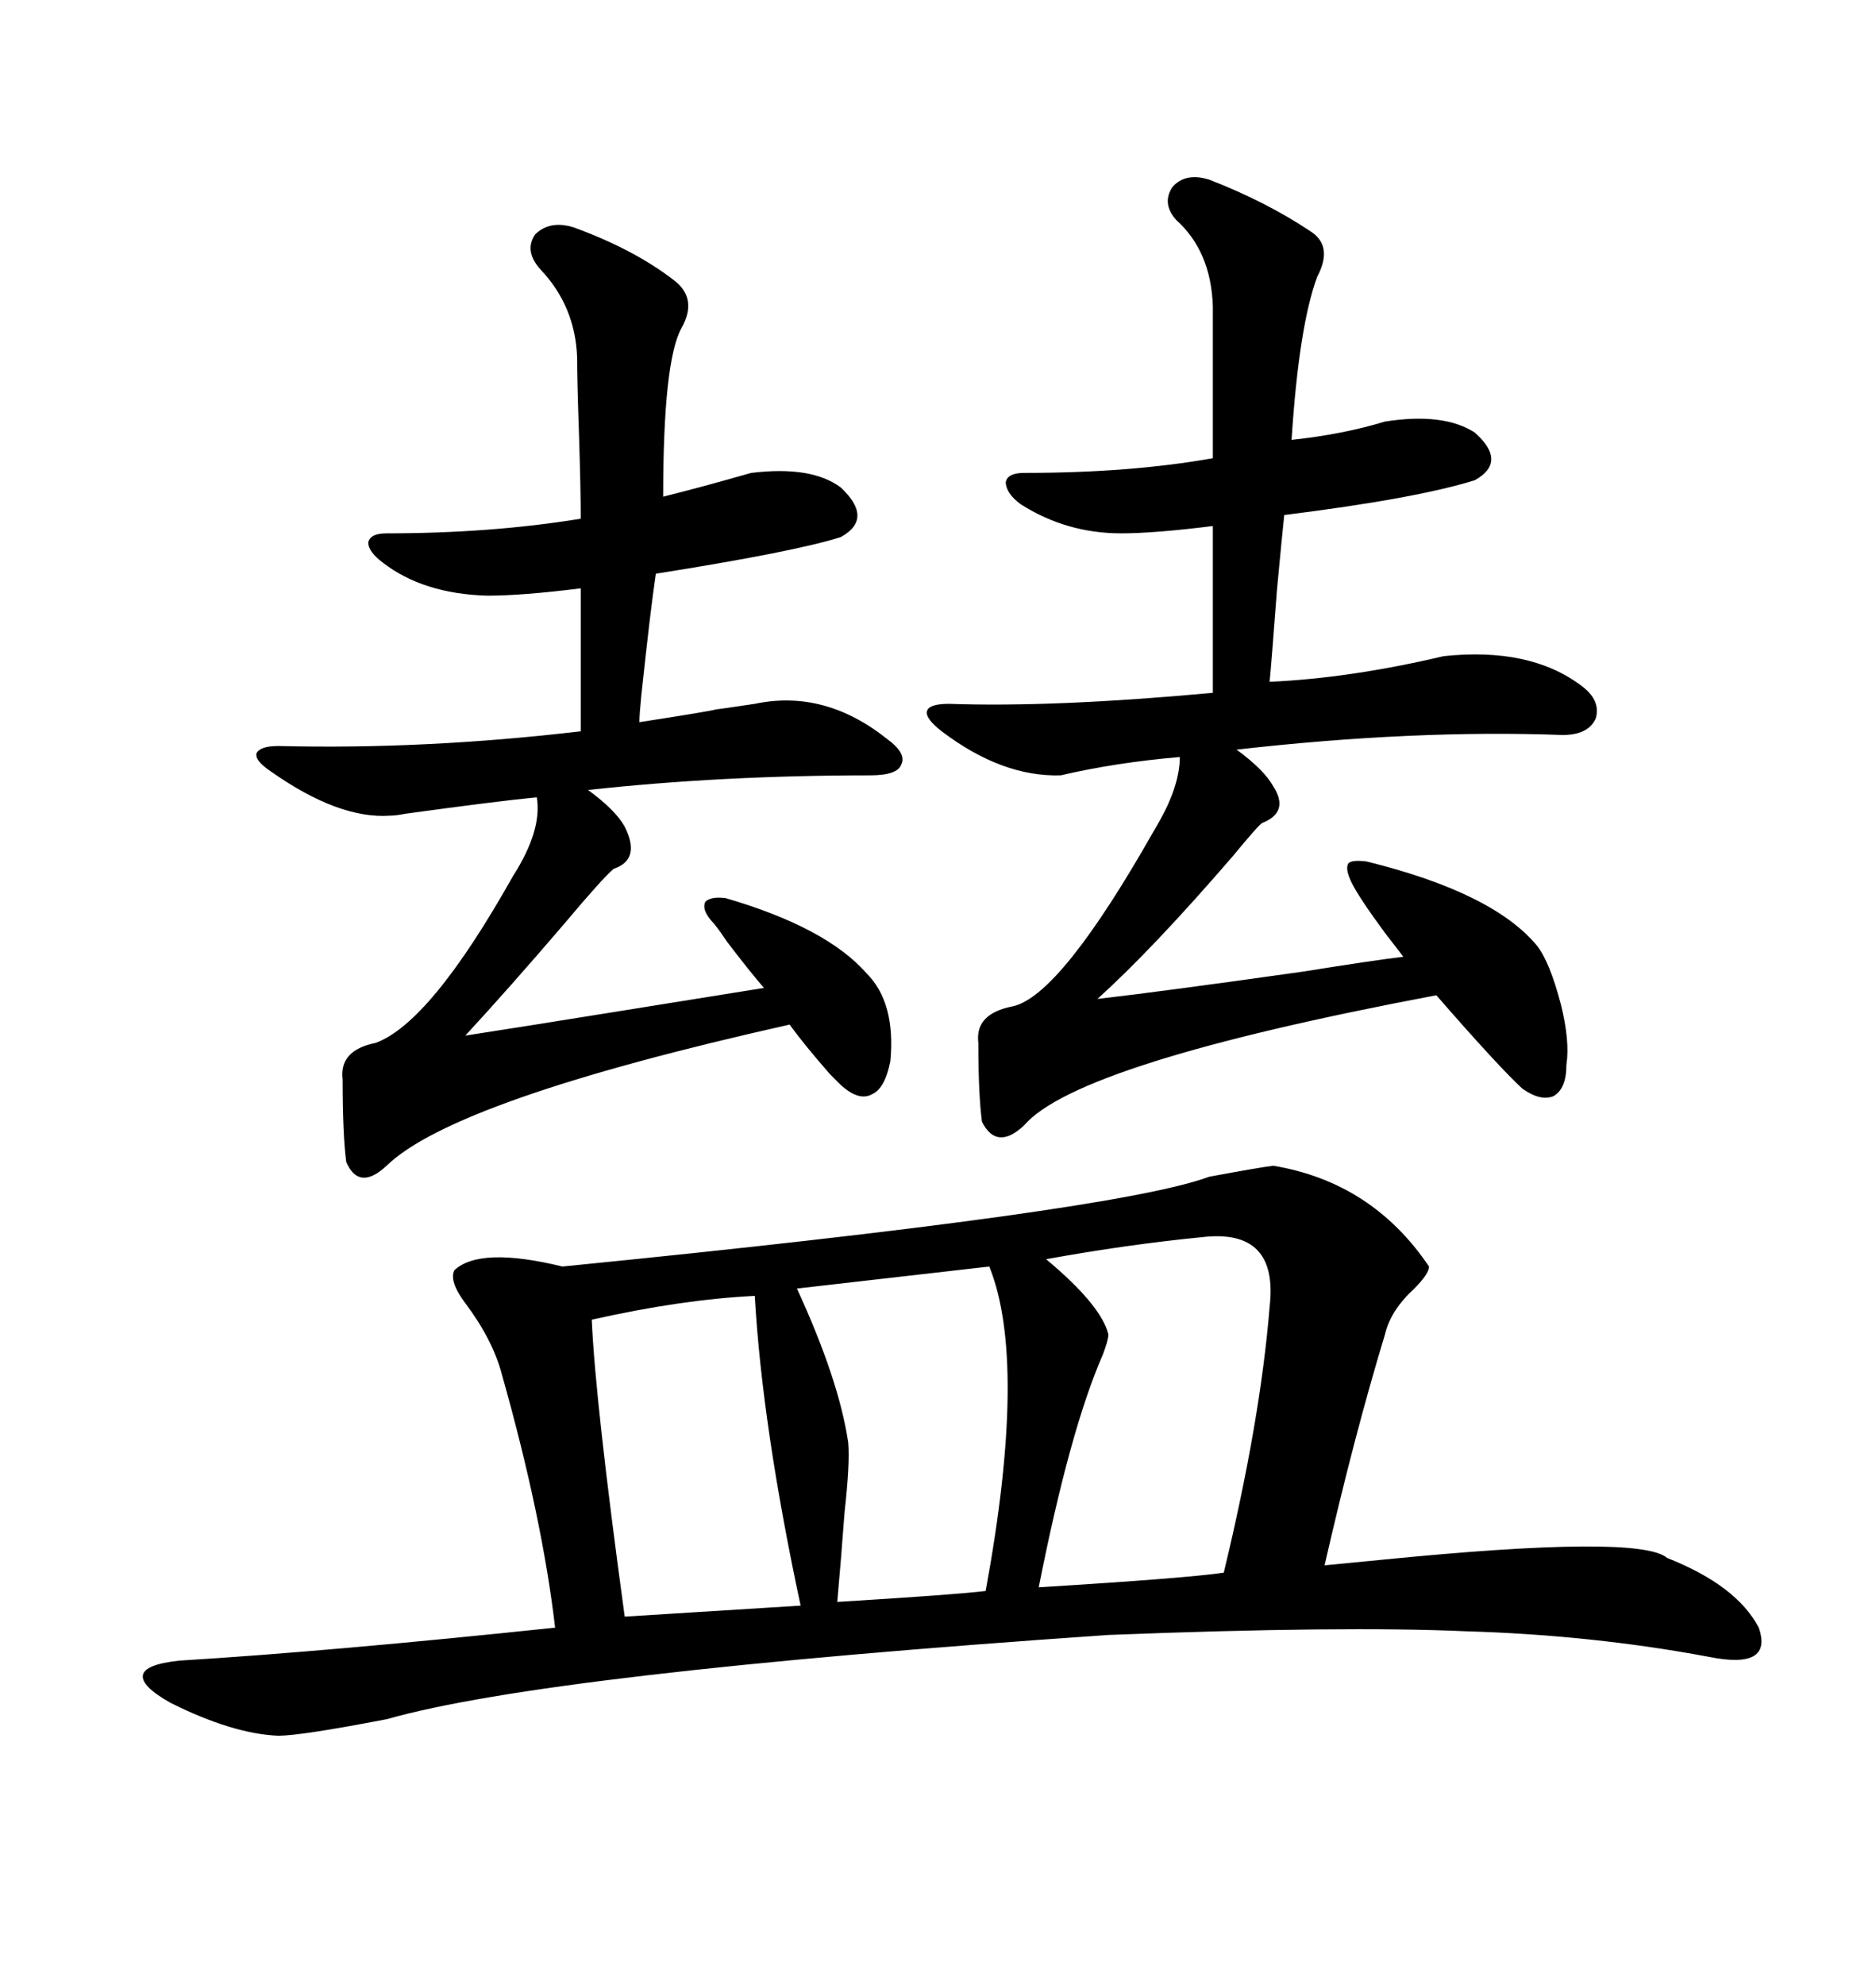 <svg xmlns="http://www.w3.org/2000/svg" xmlns:xlink="http://www.w3.org/1999/xlink" width="300" height="317.285"><path d="M203.61 186.33L203.61 186.33Q219.43 188.96 228.52 202.44L228.52 202.44Q228.52 203.61 226.17 205.96L226.17 205.96Q222.36 209.47 221.48 213.28L221.48 213.28Q216.50 229.69 211.82 250.20L211.82 250.20Q215.04 249.90 220.90 249.32L220.90 249.32Q262.21 245.21 266.60 249.02L266.60 249.02Q277.73 253.42 281.25 260.16L281.25 260.16Q283.59 266.89 273.34 264.84L273.34 264.84Q254.59 261.33 234.38 260.74L234.38 260.74Q214.75 259.86 177.25 261.33L177.25 261.33Q87.60 267.48 61.82 274.80L61.82 274.80Q48.05 277.44 44.53 277.44L44.53 277.44Q37.21 277.15 27.25 272.17L27.25 272.17Q22.56 269.53 22.85 267.77L22.85 267.77Q23.14 266.02 28.71 265.43L28.71 265.43Q52.73 263.96 88.77 260.16L88.77 260.16Q86.72 242.58 80.27 219.73L80.27 219.73Q78.81 214.16 74.41 208.30L74.41 208.30Q71.78 204.79 72.66 203.03L72.66 203.03Q76.76 199.22 89.94 202.44L89.94 202.44Q178.42 193.65 193.36 188.09L193.36 188.09Q201.27 186.62 203.61 186.33ZM216.21 141.21L216.21 141.21Q215.04 138.87 215.63 137.99L215.63 137.99Q216.21 137.40 218.55 137.70L218.55 137.70Q238.77 142.68 245.80 151.17L245.80 151.17Q247.85 153.81 249.61 160.55L249.61 160.55Q251.07 166.41 250.49 170.21L250.49 170.21Q250.49 174.02 248.44 175.20L248.44 175.20Q246.39 176.07 243.46 174.02L243.46 174.02Q239.65 170.51 229.69 159.08L229.69 159.08Q172.27 169.92 163.77 179.88L163.77 179.88Q159.38 183.98 157.03 179.30L157.03 179.30Q156.45 174.90 156.45 166.70L156.45 166.70Q155.86 162.01 162.01 160.84L162.01 160.84Q169.63 159.08 184.57 132.71L184.57 132.71Q188.67 125.98 188.67 121.00L188.67 121.00Q178.42 121.88 169.63 123.93L169.63 123.93Q160.25 124.22 150.59 116.89L150.59 116.89Q147.95 114.84 148.24 113.67L148.24 113.67Q148.54 112.50 151.76 112.50L151.76 112.50Q168.46 113.09 193.95 110.74L193.95 110.74L193.95 84.08Q184.57 85.25 179.30 85.25L179.30 85.25Q170.51 85.25 163.18 80.57L163.18 80.57Q160.84 78.81 160.84 77.05L160.84 77.05Q161.13 75.59 163.77 75.59L163.77 75.59Q180.76 75.59 193.95 73.24L193.95 73.24L193.95 48.93Q193.65 40.14 188.09 35.16L188.09 35.16Q185.74 32.52 187.50 29.88L187.50 29.88Q189.55 27.54 193.36 28.71L193.36 28.71Q202.44 32.23 209.47 36.91L209.47 36.91Q213.28 39.26 210.64 44.24L210.64 44.24Q207.71 52.15 206.54 70.31L206.54 70.31Q214.75 69.43 221.48 67.38L221.48 67.38Q230.86 65.92 235.84 69.14L235.84 69.14Q241.11 73.83 235.84 76.76L235.84 76.76Q226.46 79.69 205.37 82.32L205.37 82.32Q205.08 84.96 204.20 94.34L204.20 94.34Q203.32 106.05 203.03 108.98L203.03 108.98Q215.92 108.40 230.86 104.88L230.86 104.88Q244.63 103.42 252.83 109.57L252.83 109.57Q256.05 111.91 255.18 114.84L255.18 114.84Q254.00 117.48 249.90 117.48L249.90 117.48Q226.17 116.60 197.75 119.82L197.75 119.82Q202.15 123.05 203.61 125.68L203.61 125.68Q206.25 129.79 201.86 131.54L201.86 131.54Q201.27 131.84 197.17 136.82L197.17 136.82Q184.28 151.76 175.49 159.67L175.49 159.67Q185.74 158.50 208.59 155.27L208.59 155.27Q219.43 153.52 224.41 152.93L224.41 152.93Q223.54 151.76 221.48 149.12L221.48 149.12Q217.38 143.55 216.21 141.21ZM113.67 147.07L113.67 147.07Q112.21 145.31 112.79 144.14L112.79 144.14Q113.67 143.26 116.02 143.55L116.02 143.55Q132.13 148.24 138.57 155.57L138.57 155.57Q143.26 160.25 142.38 169.63L142.38 169.63Q141.50 174.02 139.45 174.90L139.45 174.90Q137.40 176.07 134.47 173.44L134.47 173.44Q133.89 172.85 132.71 171.68L132.71 171.68Q128.61 166.99 126.27 163.77L126.27 163.77Q72.66 175.78 61.82 186.33L61.82 186.33Q57.42 190.43 55.37 185.74L55.37 185.74Q54.79 181.35 54.79 172.56L54.79 172.56Q54.20 167.87 60.06 166.70L60.06 166.70Q68.85 163.48 82.03 140.04L82.03 140.04Q86.72 132.71 85.84 127.44L85.84 127.44Q79.69 128.03 64.75 130.08L64.75 130.08Q63.28 130.37 62.40 130.37L62.40 130.37Q54.20 130.96 43.36 123.34L43.36 123.34Q40.72 121.58 41.02 120.41L41.02 120.41Q41.60 119.24 44.53 119.24L44.53 119.24Q67.97 119.82 92.87 116.89L92.87 116.89L92.87 94.04Q83.50 95.21 77.93 95.21L77.93 95.21Q67.68 94.92 61.23 89.94L61.23 89.94Q58.89 88.18 58.89 86.72L58.89 86.72Q59.18 85.25 61.82 85.25L61.82 85.25Q78.52 85.25 92.87 82.91L92.87 82.91Q92.87 78.22 92.58 69.14L92.58 69.14Q92.29 60.94 92.29 57.13L92.29 57.13Q91.99 48.93 86.43 43.07L86.43 43.07Q83.79 40.14 85.55 37.50L85.55 37.50Q87.89 35.16 91.70 36.33L91.70 36.33Q101.37 39.84 107.81 44.82L107.81 44.82Q111.62 47.75 108.98 52.44L108.98 52.44Q106.05 57.71 106.05 79.39L106.05 79.39Q111.91 77.93 120.12 75.59L120.12 75.59Q129.79 74.41 134.47 77.93L134.47 77.93Q139.75 82.91 134.47 85.84L134.47 85.84Q127.15 88.18 104.88 91.70L104.88 91.70Q104.00 97.56 102.54 111.33L102.54 111.33Q102.25 114.26 102.25 115.43L102.25 115.43Q113.67 113.67 114.55 113.38L114.55 113.38Q114.84 113.38 120.70 112.50L120.70 112.50Q131.84 110.16 141.80 118.07L141.80 118.07Q145.02 120.41 144.14 122.17L144.14 122.17Q143.55 123.93 139.16 123.93L139.16 123.93Q115.43 123.93 94.04 126.27L94.04 126.27Q98.44 129.49 99.90 132.13L99.90 132.13Q102.54 137.40 98.14 138.87L98.14 138.87Q96.39 140.33 90.23 147.66L90.23 147.66Q81.45 157.91 74.41 165.53L74.41 165.53Q82.03 164.36 98.44 161.72L98.44 161.72Q114.84 159.08 122.17 157.91L122.17 157.91Q120.12 155.57 116.31 150.59L116.31 150.59Q114.55 147.95 113.67 147.07ZM192.19 197.75L192.19 197.75Q180.18 198.93 167.29 201.27L167.29 201.27Q176.07 208.59 177.25 213.28L177.25 213.28Q177.25 214.16 176.37 216.50L176.37 216.50Q171.09 228.52 166.11 253.71L166.11 253.71Q189.84 252.25 195.70 251.37L195.70 251.37Q201.56 227.05 203.03 208.89L203.03 208.89Q204.49 196.29 192.19 197.75ZM158.20 202.44L158.20 202.44L127.44 205.96Q134.18 220.61 135.64 230.57L135.64 230.57Q135.94 233.79 135.06 241.70L135.06 241.70Q134.47 249.61 133.89 256.05L133.89 256.05Q152.93 254.88 157.62 254.30L157.62 254.30Q164.36 217.68 158.20 202.44ZM120.70 207.13L120.70 207.13Q108.98 207.71 94.63 210.94L94.63 210.94Q95.21 224.12 99.90 258.40L99.90 258.40L128.03 256.64Q121.88 227.93 120.70 207.13Z"/></svg>